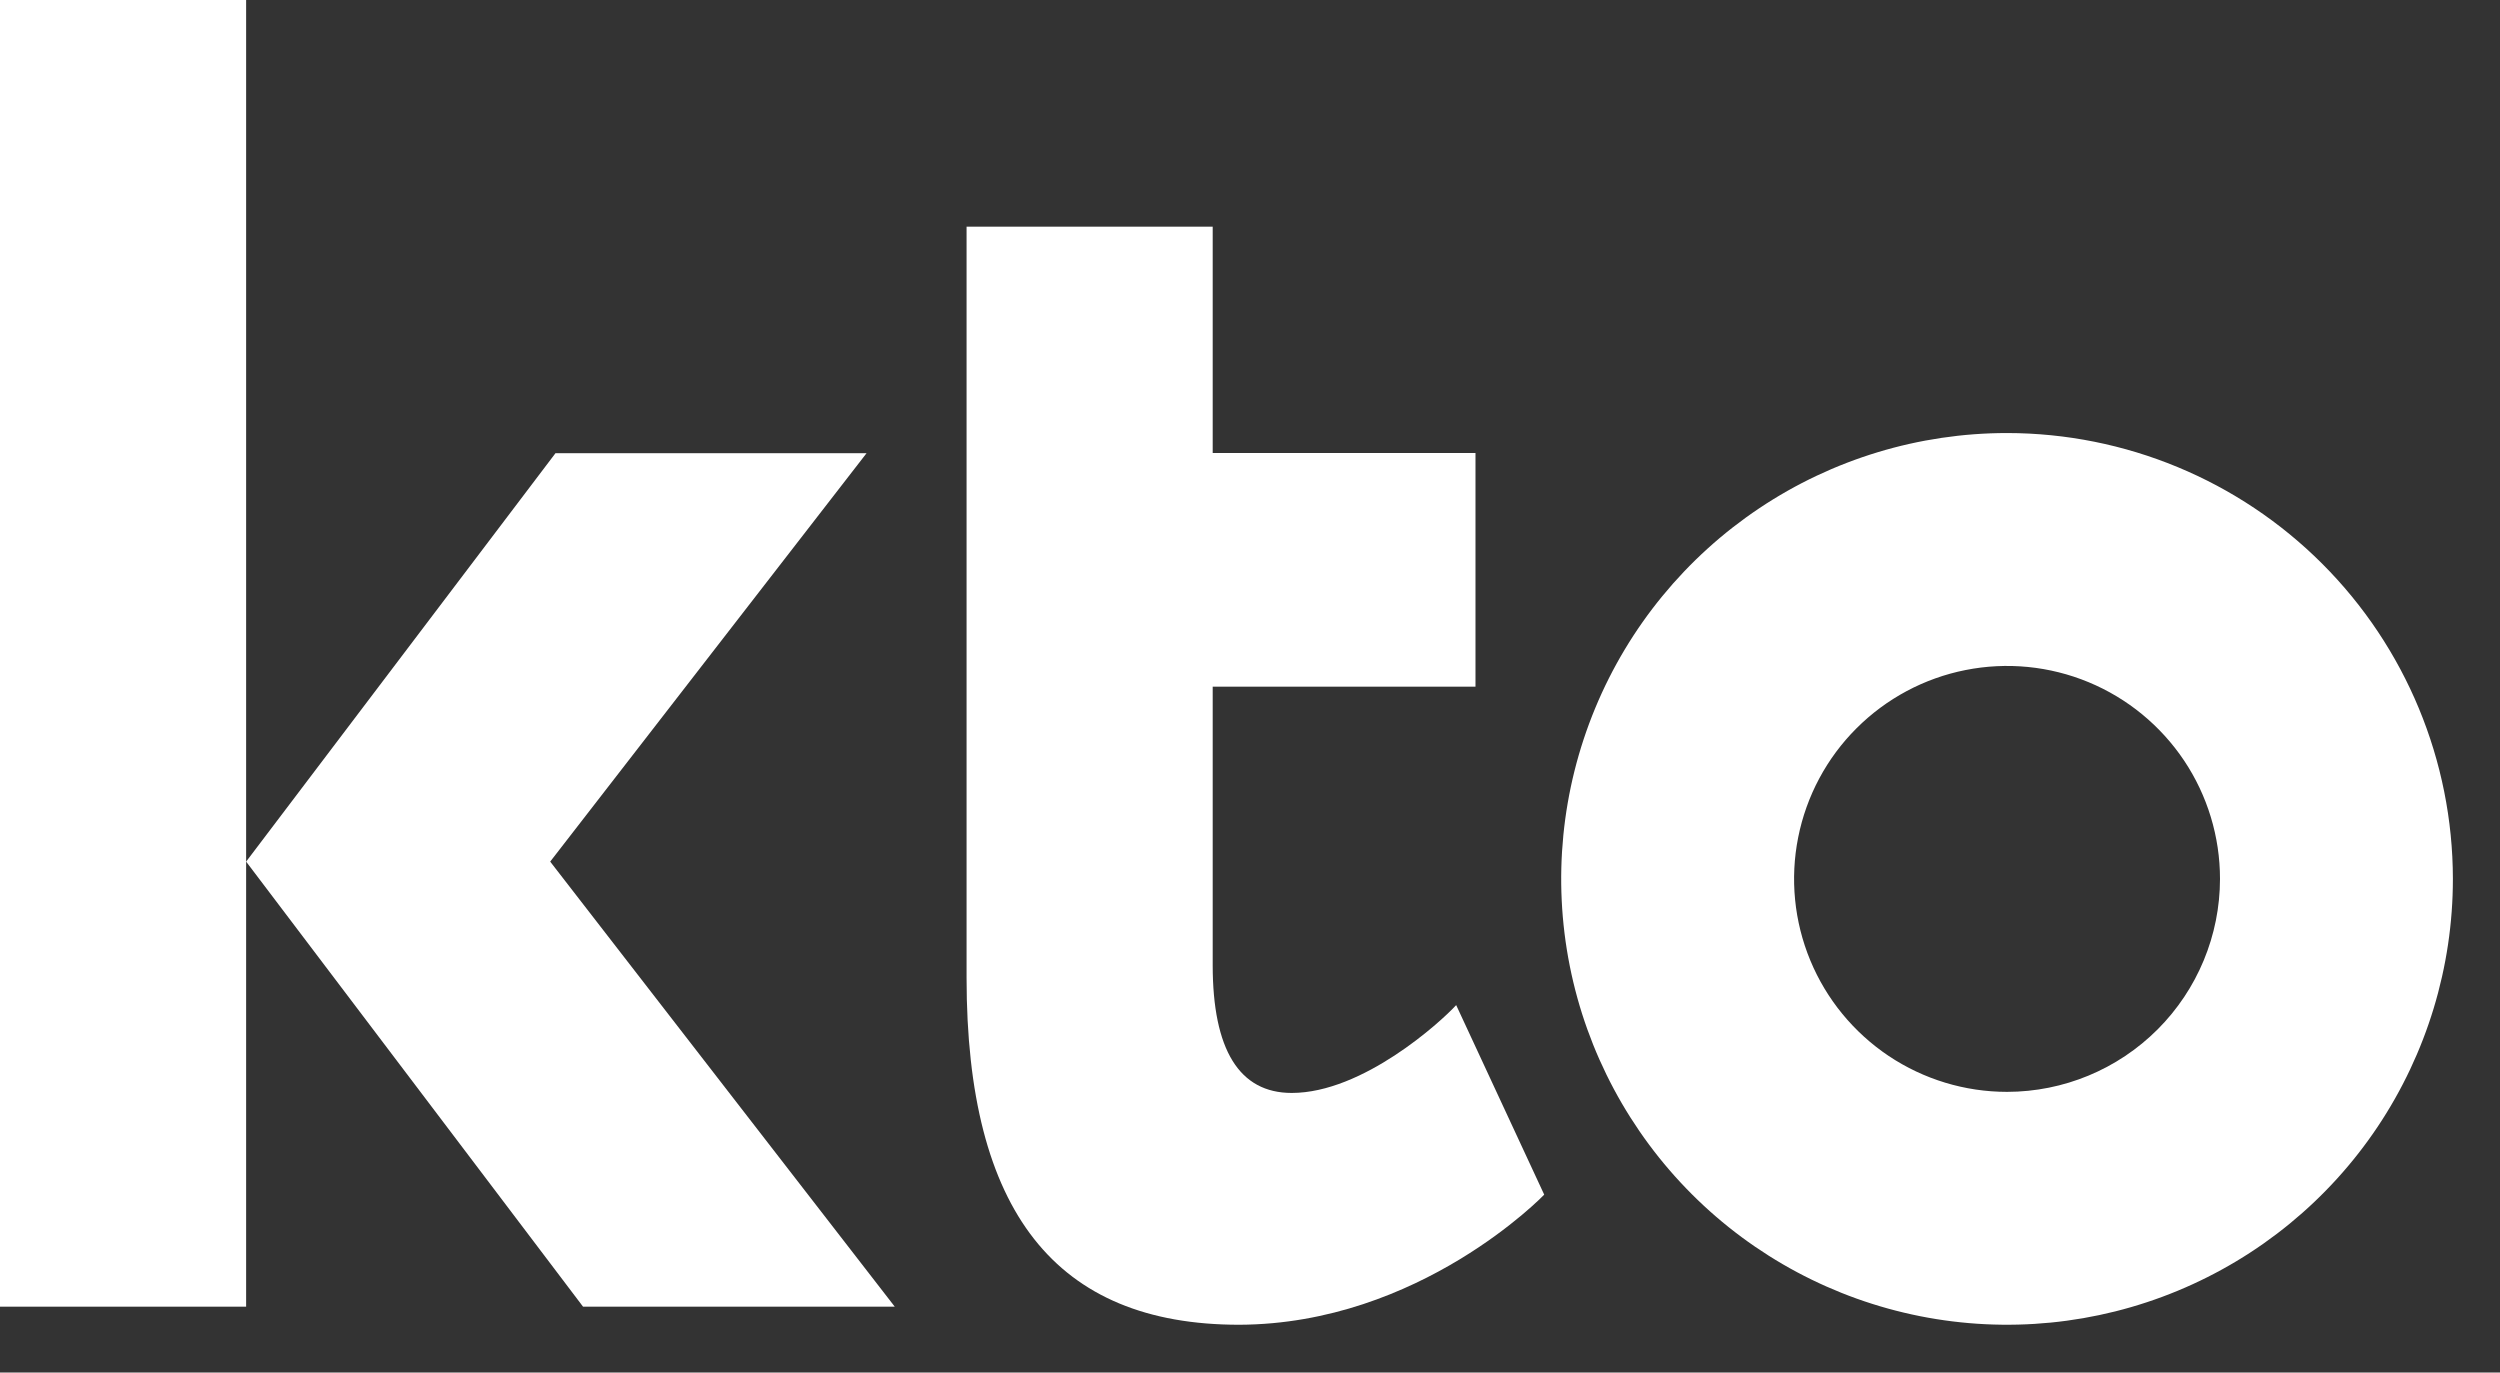 <?xml version="1.0" encoding="UTF-8"?> <svg xmlns="http://www.w3.org/2000/svg" width="51" height="28" viewBox="0 0 51 28" fill="none"><rect x="0" y="0" width="51" height="28" fill="#333333" stroke="none"/><path d="M5.021 0H0V26.656H5.021V17.577V0Z" fill="white"></path><path d="M18.253 26.656H11.894L5.021 17.577L11.332 9.245H17.678L11.224 17.577L18.253 26.656Z" fill="white"></path><path d="M40.944 8.834C39.145 8.834 37.386 9.368 35.891 10.367C34.395 11.367 33.229 12.787 32.541 14.449C31.853 16.111 31.672 17.94 32.023 19.704C32.374 21.468 33.241 23.089 34.513 24.361C35.785 25.633 37.405 26.499 39.169 26.85C40.934 27.201 42.762 27.021 44.424 26.332C46.086 25.644 47.507 24.478 48.506 22.983C49.505 21.487 50.039 19.728 50.039 17.93C50.037 15.518 49.078 13.206 47.373 11.5C45.668 9.795 43.355 8.836 40.944 8.834ZM40.944 22.274C40.084 22.274 39.245 22.019 38.53 21.542C37.816 21.064 37.259 20.386 36.93 19.592C36.601 18.798 36.515 17.925 36.683 17.082C36.851 16.239 37.264 15.465 37.872 14.858C38.48 14.25 39.254 13.836 40.096 13.669C40.939 13.501 41.812 13.587 42.606 13.916C43.4 14.245 44.078 14.802 44.556 15.516C45.033 16.23 45.288 17.07 45.288 17.93C45.287 19.081 44.829 20.186 44.015 21C43.2 21.815 42.096 22.273 40.944 22.274Z" fill="white"></path><path d="M31.502 24.371L29.706 20.504C29.389 20.85 27.8 22.296 26.351 22.296C25.283 22.296 24.739 21.419 24.739 19.687V14.008H30.1V9.241H24.739V4.624H19.718V19.948C19.718 24.715 21.536 27.025 25.279 27.025C28.969 27.012 31.502 24.371 31.502 24.371Z" fill="white"></path></svg> 